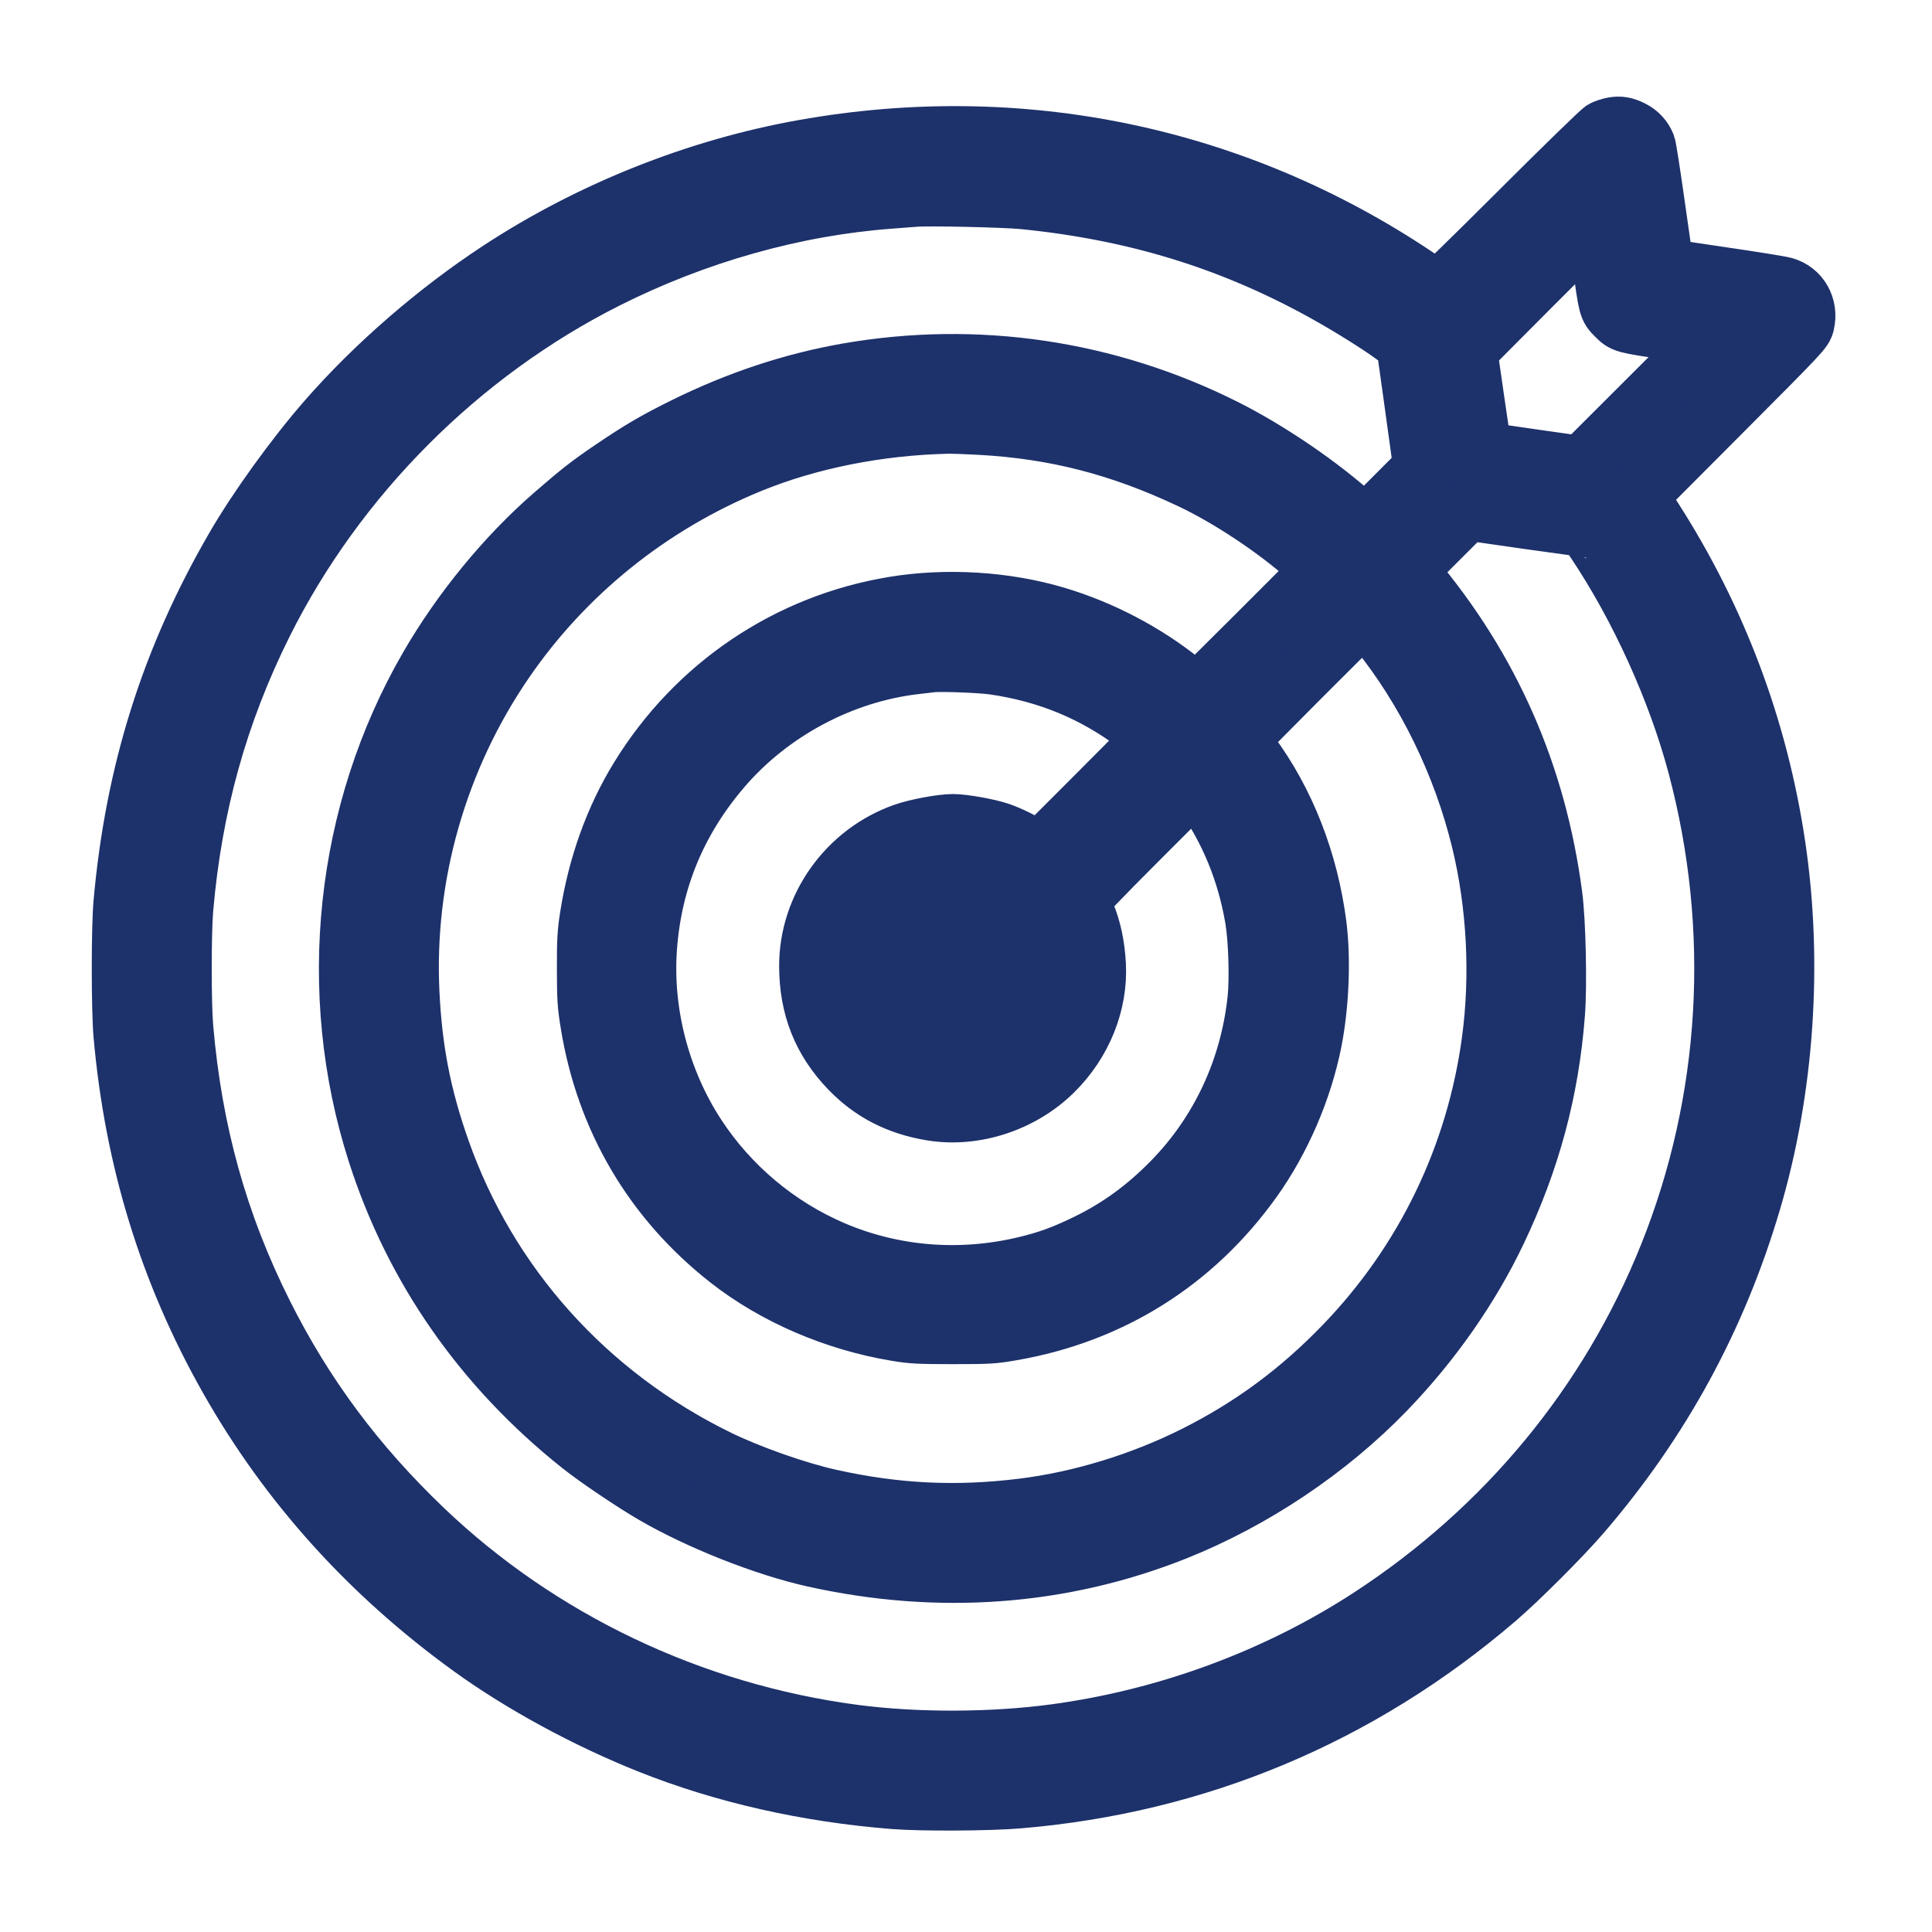 <?xml version="1.0" encoding="UTF-8"?> <svg xmlns="http://www.w3.org/2000/svg" width="400" height="400" viewBox="0 0 400 400" fill="none"> <path fill-rule="evenodd" clip-rule="evenodd" d="M333.918 26.121C333.294 26.239 332.376 26.54 331.878 26.791C331.381 27.041 323.493 34.72 314.349 43.854C305.205 52.988 297.654 60.349 297.569 60.211C297.484 60.074 295.48 58.666 293.115 57.084C255.668 32.023 211.198 22.784 166.423 30.763C144.341 34.698 122.355 43.445 103.435 55.824C90.455 64.316 77.595 75.458 67.669 86.813C61.011 94.428 53.238 105.2 48.512 113.359C35.149 136.428 27.756 159.93 25.343 187.006C24.884 192.163 24.886 209.018 25.348 214.232C27.635 240.091 34.844 263.528 47.245 285.428C59.636 307.311 76.409 325.918 97.475 341.15C107.964 348.735 121.403 356.034 134.465 361.241C149.842 367.371 167.074 371.273 185.054 372.697C190.786 373.151 204.577 373.083 210.757 372.57C247.845 369.489 281.511 355.391 309.895 331.054C314.575 327.042 323.522 318.087 327.601 313.335C343.997 294.23 355.555 273.031 362.707 248.945C369.615 225.682 371.428 199.352 367.8 175.026C364.191 150.837 355.683 128.168 342.457 107.505C341.259 105.633 340.082 103.767 339.842 103.359L339.405 102.617L356.441 85.526C373.297 68.615 373.48 68.42 373.811 66.987C374.626 63.466 372.736 60.137 369.39 59.203C368.606 58.983 362.762 58.044 356.404 57.115C350.047 56.187 344.801 55.389 344.747 55.344C344.693 55.298 343.881 49.771 342.942 43.062C342.003 36.352 341.091 30.496 340.914 30.047C340.365 28.656 339.289 27.478 337.961 26.815C336.369 26.02 335.369 25.848 333.918 26.121ZM211.981 41.465C234.879 43.77 254.501 49.763 273.721 60.32C281.561 64.626 290.708 70.638 290.94 71.636C291.017 71.972 291.846 77.801 292.78 84.589L294.479 96.931L288.541 102.88L282.603 108.828L280.814 107.183C273.705 100.646 262.837 93.219 253.598 88.585C229.306 76.399 202.219 72.39 175.535 77.03C164.089 79.02 152.741 82.786 141.622 88.286C135.687 91.222 132.425 93.133 126.577 97.102C121.908 100.271 120.072 101.707 114.474 106.568C104.709 115.048 95.435 126.353 88.69 137.998C71.197 168.201 67.236 205.347 77.948 238.735C85.615 262.634 99.96 283.196 120.186 299.281C123.558 301.963 130.987 306.977 135.288 309.474C144.797 314.995 158.282 320.33 168.463 322.599C194.295 328.356 219.84 326.478 243.395 317.089C259.5 310.67 275.068 300.241 287.014 287.87C296.473 278.075 304.405 266.747 309.982 255.071C317.024 240.327 320.931 225.82 322.153 209.876C322.611 203.907 322.329 190.86 321.626 185.492C318.345 160.424 308.762 138.555 292.644 119.358L291.575 118.085L297.675 111.99L303.775 105.895L315.999 107.653C322.722 108.619 328.258 109.411 328.3 109.411C328.343 109.411 329.218 110.667 330.244 112.201C339.314 125.761 347.084 142.882 351.246 158.475C360.284 192.335 358.206 227.869 345.31 259.972C333.024 290.558 311.679 316.429 283.648 334.71C264.34 347.303 241.645 355.692 218.432 358.818C205.324 360.583 189.604 360.621 176.759 358.919C143.199 354.472 111.746 339.48 87.688 316.465C73.716 303.099 63.094 288.811 54.698 272.088C45.307 253.385 40.014 234.396 38.153 212.734C37.73 207.82 37.73 193.146 38.152 188.231C39.985 166.887 45.313 147.721 54.573 129.15C69.74 98.736 95.239 73.159 125.626 57.878C144.16 48.558 164.502 42.824 184.238 41.358C186.407 41.197 188.733 41.019 189.406 40.962C192.304 40.718 208.039 41.069 211.981 41.465ZM331.486 54.005C332.818 63.841 332.796 63.761 334.484 65.45C336.181 67.148 336.017 67.104 346.148 68.61L353.978 69.774L340.708 83.029L327.438 96.284L317.29 94.845C311.709 94.053 307.103 93.362 307.056 93.308C307.008 93.255 306.299 88.555 305.48 82.865L303.992 72.519L317.067 59.389C324.259 52.167 330.221 46.347 330.317 46.456C330.413 46.565 330.939 49.962 331.486 54.005ZM203.005 88.181C218.546 89.045 231.934 92.497 246.576 99.419C254.463 103.146 264.191 109.617 270.822 115.544L273.498 117.936L260.759 130.69C253.753 137.704 247.934 143.444 247.829 143.444C247.723 143.444 246.315 142.378 244.7 141.076C237.206 135.035 227.987 130.208 218.642 127.432C208.15 124.315 195.99 123.567 185.054 125.366C163.082 128.98 143.969 141.882 132.224 161.031C127.064 169.444 123.571 179.162 121.91 189.728C121.38 193.1 121.291 194.689 121.3 200.619C121.309 206.828 121.388 208.035 122.042 212.048C125.253 231.759 135.141 248.532 150.784 260.806C160.377 268.332 172.812 273.696 185.598 275.821C188.82 276.357 190.252 276.432 197.293 276.431C204.776 276.43 205.601 276.381 209.533 275.698C230.084 272.126 247.302 261.3 259.438 244.317C265.334 236.068 269.798 225.741 271.797 215.729C273.301 208.198 273.697 198.589 272.795 191.53C271.102 178.293 266.231 165.849 258.863 155.939C257.76 154.455 256.858 153.151 256.858 153.04C256.858 152.795 282.215 127.38 282.46 127.38C282.555 127.38 283.796 128.82 285.218 130.579C295.097 142.808 302.609 158.156 306.47 173.999C309.7 187.252 310.469 201.908 308.646 215.457C305.436 239.307 294.885 261.145 278.216 278.434C268.981 288.013 259.121 295.302 247.475 301.16C236.351 306.754 223.684 310.631 211.709 312.106C197.949 313.8 185.54 313.198 171.89 310.173C165.102 308.669 155.223 305.194 148.744 302.032C121.573 288.773 101.099 265.931 91.276 237.919C87.404 226.878 85.568 217.431 84.989 205.578C83.809 181.432 90.711 157.175 104.49 137.045C116.993 118.779 134.696 104.533 155.408 96.072C167.51 91.128 181.882 88.264 196.205 87.942C197.178 87.92 200.238 88.028 203.005 88.181ZM205.861 137.838C216.948 139.47 226.465 143.406 235.235 149.986C236.582 150.996 237.893 152.055 238.15 152.34C238.599 152.84 238.191 153.283 226.862 164.621L215.108 176.383L213.884 175.553C212.081 174.331 209.113 172.86 206.949 172.117C204.649 171.327 199.451 170.398 197.334 170.398C194.914 170.398 189.773 171.354 187.094 172.302C175.296 176.478 167.262 187.767 167.312 200.098C167.346 208.576 170.068 215.431 175.754 221.357C180.396 226.196 185.942 229.047 192.923 230.183C201.793 231.626 211.566 228.422 218.168 221.907C224.259 215.896 227.544 207.725 227.108 199.666C226.9 195.805 226.16 192.31 224.91 189.284C224.362 187.956 223.856 186.686 223.785 186.461C223.702 186.196 227.844 181.865 235.598 174.11L247.539 162.168L248.806 163.945C254.348 171.72 257.943 180.432 259.612 190.137C260.336 194.348 260.594 202.684 260.133 206.949C258.571 221.388 252.427 234.509 242.49 244.623C237.16 250.048 231.609 254.096 225.18 257.245C220.224 259.674 216.842 260.904 211.985 262.047C198.603 265.195 184.813 264.044 172.462 258.748C160.986 253.827 151.085 245.503 144.261 235.037C136.827 223.635 133.182 209.573 134.175 196.126C135.209 182.125 140.357 169.757 149.643 158.962C159.64 147.34 174.337 139.509 189.46 137.746C190.851 137.584 192.418 137.401 192.942 137.34C194.814 137.122 203.191 137.445 205.861 137.838Z" fill="#1D316B" stroke="#1D316B" stroke-width="12"></path> </svg> 